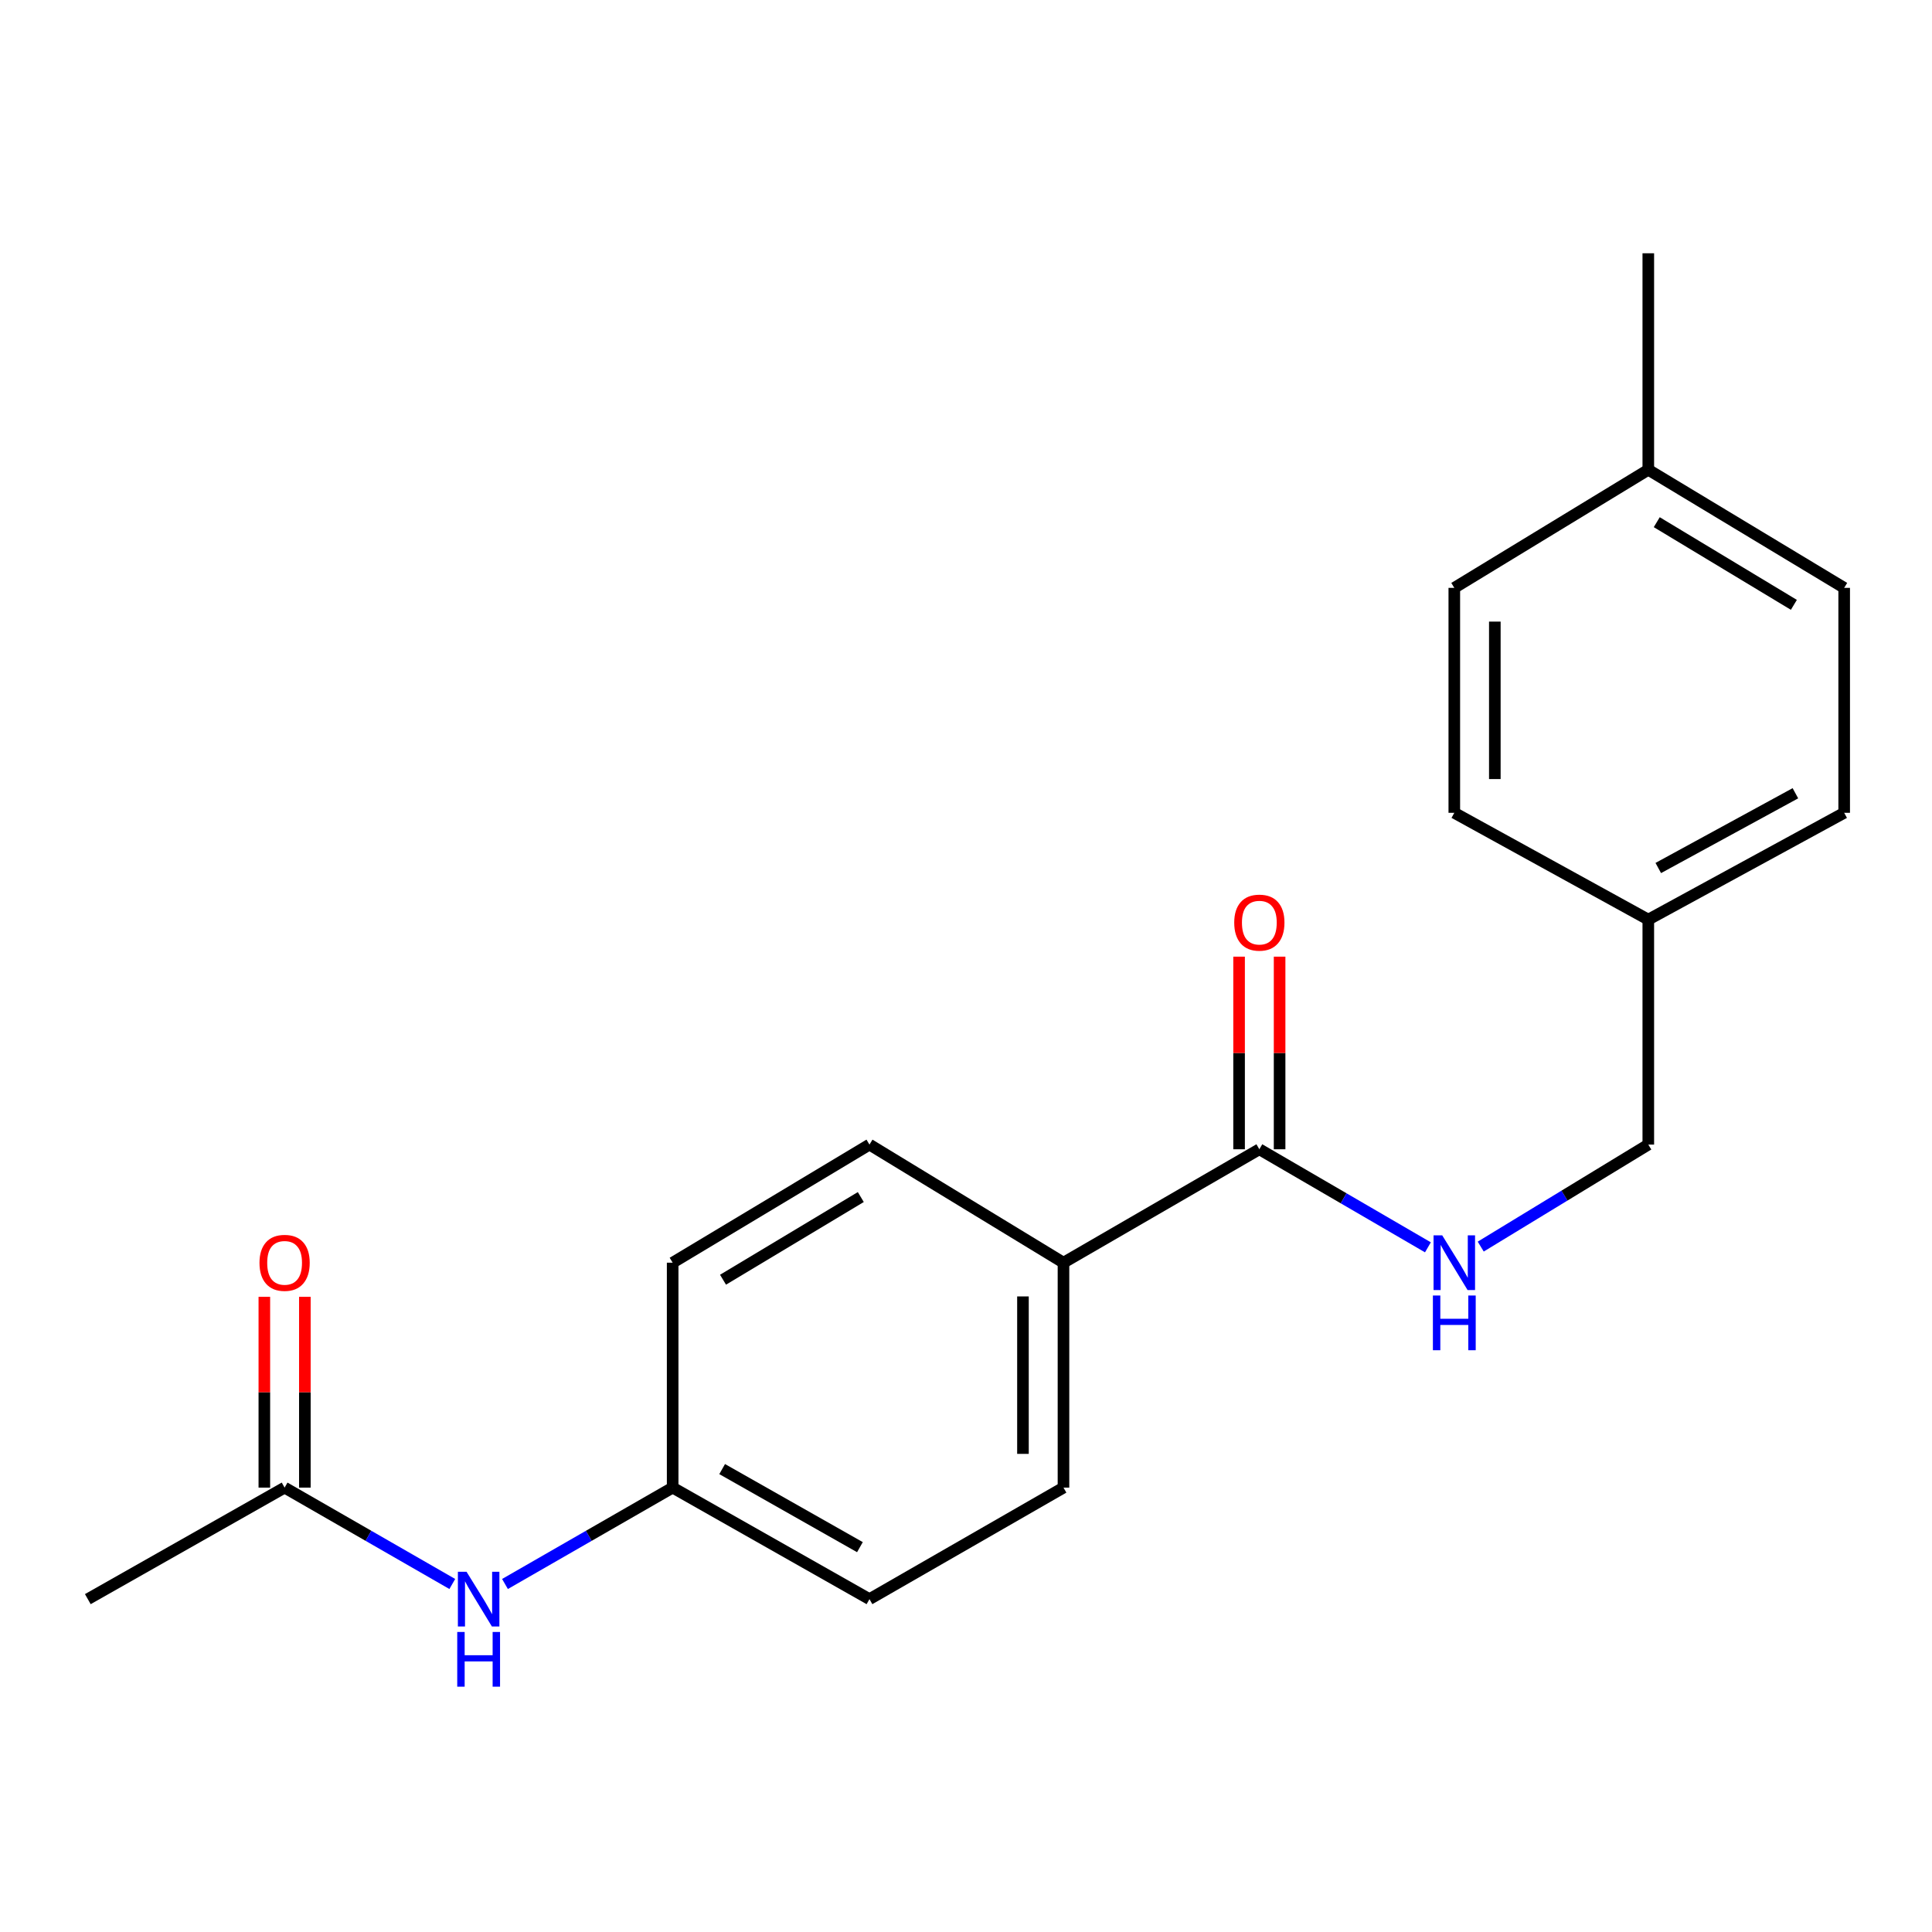 <?xml version='1.0' encoding='iso-8859-1'?>
<svg version='1.1' baseProfile='full'
              xmlns='http://www.w3.org/2000/svg'
                      xmlns:rdkit='http://www.rdkit.org/xml'
                      xmlns:xlink='http://www.w3.org/1999/xlink'
                  xml:space='preserve'
width='1000px' height='1000px' viewBox='0 0 1000 1000'>
<!-- END OF HEADER -->
<rect style='opacity:1.0;fill:#FFFFFF;stroke:none' width='1000' height='1000' x='0' y='0'> </rect>
<path class='bond-0' d='M 651.834,594.858 L 695.46,620.238' style='fill:none;fill-rule:evenodd;stroke:#000000;stroke-width:6px;stroke-linecap:butt;stroke-linejoin:miter;stroke-opacity:1' />
<path class='bond-0' d='M 695.46,620.238 L 739.087,645.618' style='fill:none;fill-rule:evenodd;stroke:#0000FF;stroke-width:6px;stroke-linecap:butt;stroke-linejoin:miter;stroke-opacity:1' />
<path class='bond-2' d='M 651.834,594.858 L 550.456,653.564' style='fill:none;fill-rule:evenodd;stroke:#000000;stroke-width:6px;stroke-linecap:butt;stroke-linejoin:miter;stroke-opacity:1' />
<path class='bond-4' d='M 662.321,594.858 L 662.321,545.011' style='fill:none;fill-rule:evenodd;stroke:#000000;stroke-width:6px;stroke-linecap:butt;stroke-linejoin:miter;stroke-opacity:1' />
<path class='bond-4' d='M 662.321,545.011 L 662.321,495.164' style='fill:none;fill-rule:evenodd;stroke:#FF0000;stroke-width:6px;stroke-linecap:butt;stroke-linejoin:miter;stroke-opacity:1' />
<path class='bond-4' d='M 641.346,594.858 L 641.346,545.011' style='fill:none;fill-rule:evenodd;stroke:#000000;stroke-width:6px;stroke-linecap:butt;stroke-linejoin:miter;stroke-opacity:1' />
<path class='bond-4' d='M 641.346,545.011 L 641.346,495.164' style='fill:none;fill-rule:evenodd;stroke:#FF0000;stroke-width:6px;stroke-linecap:butt;stroke-linejoin:miter;stroke-opacity:1' />
<path class='bond-9' d='M 766.424,645.236 L 809.79,618.835' style='fill:none;fill-rule:evenodd;stroke:#0000FF;stroke-width:6px;stroke-linecap:butt;stroke-linejoin:miter;stroke-opacity:1' />
<path class='bond-9' d='M 809.79,618.835 L 853.156,592.434' style='fill:none;fill-rule:evenodd;stroke:#000000;stroke-width:6px;stroke-linecap:butt;stroke-linejoin:miter;stroke-opacity:1' />
<path class='bond-1' d='M 147.31,769.985 L 190.709,794.93' style='fill:none;fill-rule:evenodd;stroke:#000000;stroke-width:6px;stroke-linecap:butt;stroke-linejoin:miter;stroke-opacity:1' />
<path class='bond-1' d='M 190.709,794.93 L 234.108,819.874' style='fill:none;fill-rule:evenodd;stroke:#0000FF;stroke-width:6px;stroke-linecap:butt;stroke-linejoin:miter;stroke-opacity:1' />
<path class='bond-5' d='M 157.797,769.985 L 157.797,720.61' style='fill:none;fill-rule:evenodd;stroke:#000000;stroke-width:6px;stroke-linecap:butt;stroke-linejoin:miter;stroke-opacity:1' />
<path class='bond-5' d='M 157.797,720.61 L 157.797,671.234' style='fill:none;fill-rule:evenodd;stroke:#FF0000;stroke-width:6px;stroke-linecap:butt;stroke-linejoin:miter;stroke-opacity:1' />
<path class='bond-5' d='M 136.823,769.985 L 136.823,720.61' style='fill:none;fill-rule:evenodd;stroke:#000000;stroke-width:6px;stroke-linecap:butt;stroke-linejoin:miter;stroke-opacity:1' />
<path class='bond-5' d='M 136.823,720.61 L 136.823,671.234' style='fill:none;fill-rule:evenodd;stroke:#FF0000;stroke-width:6px;stroke-linecap:butt;stroke-linejoin:miter;stroke-opacity:1' />
<path class='bond-18' d='M 147.31,769.985 L 45.455,827.712' style='fill:none;fill-rule:evenodd;stroke:#000000;stroke-width:6px;stroke-linecap:butt;stroke-linejoin:miter;stroke-opacity:1' />
<path class='bond-6' d='M 550.456,653.564 L 550.456,769.985' style='fill:none;fill-rule:evenodd;stroke:#000000;stroke-width:6px;stroke-linecap:butt;stroke-linejoin:miter;stroke-opacity:1' />
<path class='bond-6' d='M 529.481,671.027 L 529.481,752.522' style='fill:none;fill-rule:evenodd;stroke:#000000;stroke-width:6px;stroke-linecap:butt;stroke-linejoin:miter;stroke-opacity:1' />
<path class='bond-7' d='M 550.456,653.564 L 450.034,592.434' style='fill:none;fill-rule:evenodd;stroke:#000000;stroke-width:6px;stroke-linecap:butt;stroke-linejoin:miter;stroke-opacity:1' />
<path class='bond-3' d='M 261.38,819.874 L 304.773,794.929' style='fill:none;fill-rule:evenodd;stroke:#0000FF;stroke-width:6px;stroke-linecap:butt;stroke-linejoin:miter;stroke-opacity:1' />
<path class='bond-3' d='M 304.773,794.929 L 348.166,769.985' style='fill:none;fill-rule:evenodd;stroke:#000000;stroke-width:6px;stroke-linecap:butt;stroke-linejoin:miter;stroke-opacity:1' />
<path class='bond-11' d='M 550.456,769.985 L 450.034,827.712' style='fill:none;fill-rule:evenodd;stroke:#000000;stroke-width:6px;stroke-linecap:butt;stroke-linejoin:miter;stroke-opacity:1' />
<path class='bond-12' d='M 450.034,592.434 L 348.166,653.564' style='fill:none;fill-rule:evenodd;stroke:#000000;stroke-width:6px;stroke-linecap:butt;stroke-linejoin:miter;stroke-opacity:1' />
<path class='bond-12' d='M 445.546,619.588 L 374.239,662.379' style='fill:none;fill-rule:evenodd;stroke:#000000;stroke-width:6px;stroke-linecap:butt;stroke-linejoin:miter;stroke-opacity:1' />
<path class='bond-8' d='M 348.166,769.985 L 348.166,653.564' style='fill:none;fill-rule:evenodd;stroke:#000000;stroke-width:6px;stroke-linecap:butt;stroke-linejoin:miter;stroke-opacity:1' />
<path class='bond-20' d='M 348.166,769.985 L 450.034,827.712' style='fill:none;fill-rule:evenodd;stroke:#000000;stroke-width:6px;stroke-linecap:butt;stroke-linejoin:miter;stroke-opacity:1' />
<path class='bond-20' d='M 373.788,760.396 L 445.095,800.805' style='fill:none;fill-rule:evenodd;stroke:#000000;stroke-width:6px;stroke-linecap:butt;stroke-linejoin:miter;stroke-opacity:1' />
<path class='bond-10' d='M 853.156,592.434 L 853.156,475.989' style='fill:none;fill-rule:evenodd;stroke:#000000;stroke-width:6px;stroke-linecap:butt;stroke-linejoin:miter;stroke-opacity:1' />
<path class='bond-14' d='M 853.156,475.989 L 752.745,420.709' style='fill:none;fill-rule:evenodd;stroke:#000000;stroke-width:6px;stroke-linecap:butt;stroke-linejoin:miter;stroke-opacity:1' />
<path class='bond-15' d='M 853.156,475.989 L 954.545,420.709' style='fill:none;fill-rule:evenodd;stroke:#000000;stroke-width:6px;stroke-linecap:butt;stroke-linejoin:miter;stroke-opacity:1' />
<path class='bond-15' d='M 858.324,449.282 L 929.297,410.586' style='fill:none;fill-rule:evenodd;stroke:#000000;stroke-width:6px;stroke-linecap:butt;stroke-linejoin:miter;stroke-opacity:1' />
<path class='bond-13' d='M 853.156,243.147 L 954.545,304.276' style='fill:none;fill-rule:evenodd;stroke:#000000;stroke-width:6px;stroke-linecap:butt;stroke-linejoin:miter;stroke-opacity:1' />
<path class='bond-13' d='M 857.534,270.279 L 928.507,313.069' style='fill:none;fill-rule:evenodd;stroke:#000000;stroke-width:6px;stroke-linecap:butt;stroke-linejoin:miter;stroke-opacity:1' />
<path class='bond-19' d='M 853.156,243.147 L 853.156,131.095' style='fill:none;fill-rule:evenodd;stroke:#000000;stroke-width:6px;stroke-linecap:butt;stroke-linejoin:miter;stroke-opacity:1' />
<path class='bond-21' d='M 853.156,243.147 L 752.745,304.276' style='fill:none;fill-rule:evenodd;stroke:#000000;stroke-width:6px;stroke-linecap:butt;stroke-linejoin:miter;stroke-opacity:1' />
<path class='bond-16' d='M 752.745,420.709 L 752.745,304.276' style='fill:none;fill-rule:evenodd;stroke:#000000;stroke-width:6px;stroke-linecap:butt;stroke-linejoin:miter;stroke-opacity:1' />
<path class='bond-16' d='M 773.72,403.244 L 773.72,321.741' style='fill:none;fill-rule:evenodd;stroke:#000000;stroke-width:6px;stroke-linecap:butt;stroke-linejoin:miter;stroke-opacity:1' />
<path class='bond-17' d='M 954.545,420.709 L 954.545,304.276' style='fill:none;fill-rule:evenodd;stroke:#000000;stroke-width:6px;stroke-linecap:butt;stroke-linejoin:miter;stroke-opacity:1' />
<path  class='atom-1' d='M 746.485 639.404
L 755.765 654.404
Q 756.685 655.884, 758.165 658.564
Q 759.645 661.244, 759.725 661.404
L 759.725 639.404
L 763.485 639.404
L 763.485 667.724
L 759.605 667.724
L 749.645 651.324
Q 748.485 649.404, 747.245 647.204
Q 746.045 645.004, 745.685 644.324
L 745.685 667.724
L 742.005 667.724
L 742.005 639.404
L 746.485 639.404
' fill='#0000FF'/>
<path  class='atom-1' d='M 741.665 670.556
L 745.505 670.556
L 745.505 682.596
L 759.985 682.596
L 759.985 670.556
L 763.825 670.556
L 763.825 698.876
L 759.985 698.876
L 759.985 685.796
L 745.505 685.796
L 745.505 698.876
L 741.665 698.876
L 741.665 670.556
' fill='#0000FF'/>
<path  class='atom-4' d='M 241.484 813.552
L 250.764 828.552
Q 251.684 830.032, 253.164 832.712
Q 254.644 835.392, 254.724 835.552
L 254.724 813.552
L 258.484 813.552
L 258.484 841.872
L 254.604 841.872
L 244.644 825.472
Q 243.484 823.552, 242.244 821.352
Q 241.044 819.152, 240.684 818.472
L 240.684 841.872
L 237.004 841.872
L 237.004 813.552
L 241.484 813.552
' fill='#0000FF'/>
<path  class='atom-4' d='M 236.664 844.704
L 240.504 844.704
L 240.504 856.744
L 254.984 856.744
L 254.984 844.704
L 258.824 844.704
L 258.824 873.024
L 254.984 873.024
L 254.984 859.944
L 240.504 859.944
L 240.504 873.024
L 236.664 873.024
L 236.664 844.704
' fill='#0000FF'/>
<path  class='atom-5' d='M 638.834 477.549
Q 638.834 470.749, 642.194 466.949
Q 645.554 463.149, 651.834 463.149
Q 658.114 463.149, 661.474 466.949
Q 664.834 470.749, 664.834 477.549
Q 664.834 484.429, 661.434 488.349
Q 658.034 492.229, 651.834 492.229
Q 645.594 492.229, 642.194 488.349
Q 638.834 484.469, 638.834 477.549
M 651.834 489.029
Q 656.154 489.029, 658.474 486.149
Q 660.834 483.229, 660.834 477.549
Q 660.834 471.989, 658.474 469.189
Q 656.154 466.349, 651.834 466.349
Q 647.514 466.349, 645.154 469.149
Q 642.834 471.949, 642.834 477.549
Q 642.834 483.269, 645.154 486.149
Q 647.514 489.029, 651.834 489.029
' fill='#FF0000'/>
<path  class='atom-6' d='M 134.31 653.644
Q 134.31 646.844, 137.67 643.044
Q 141.03 639.244, 147.31 639.244
Q 153.59 639.244, 156.95 643.044
Q 160.31 646.844, 160.31 653.644
Q 160.31 660.524, 156.91 664.444
Q 153.51 668.324, 147.31 668.324
Q 141.07 668.324, 137.67 664.444
Q 134.31 660.564, 134.31 653.644
M 147.31 665.124
Q 151.63 665.124, 153.95 662.244
Q 156.31 659.324, 156.31 653.644
Q 156.31 648.084, 153.95 645.284
Q 151.63 642.444, 147.31 642.444
Q 142.99 642.444, 140.63 645.244
Q 138.31 648.044, 138.31 653.644
Q 138.31 659.364, 140.63 662.244
Q 142.99 665.124, 147.31 665.124
' fill='#FF0000'/>
</svg>
